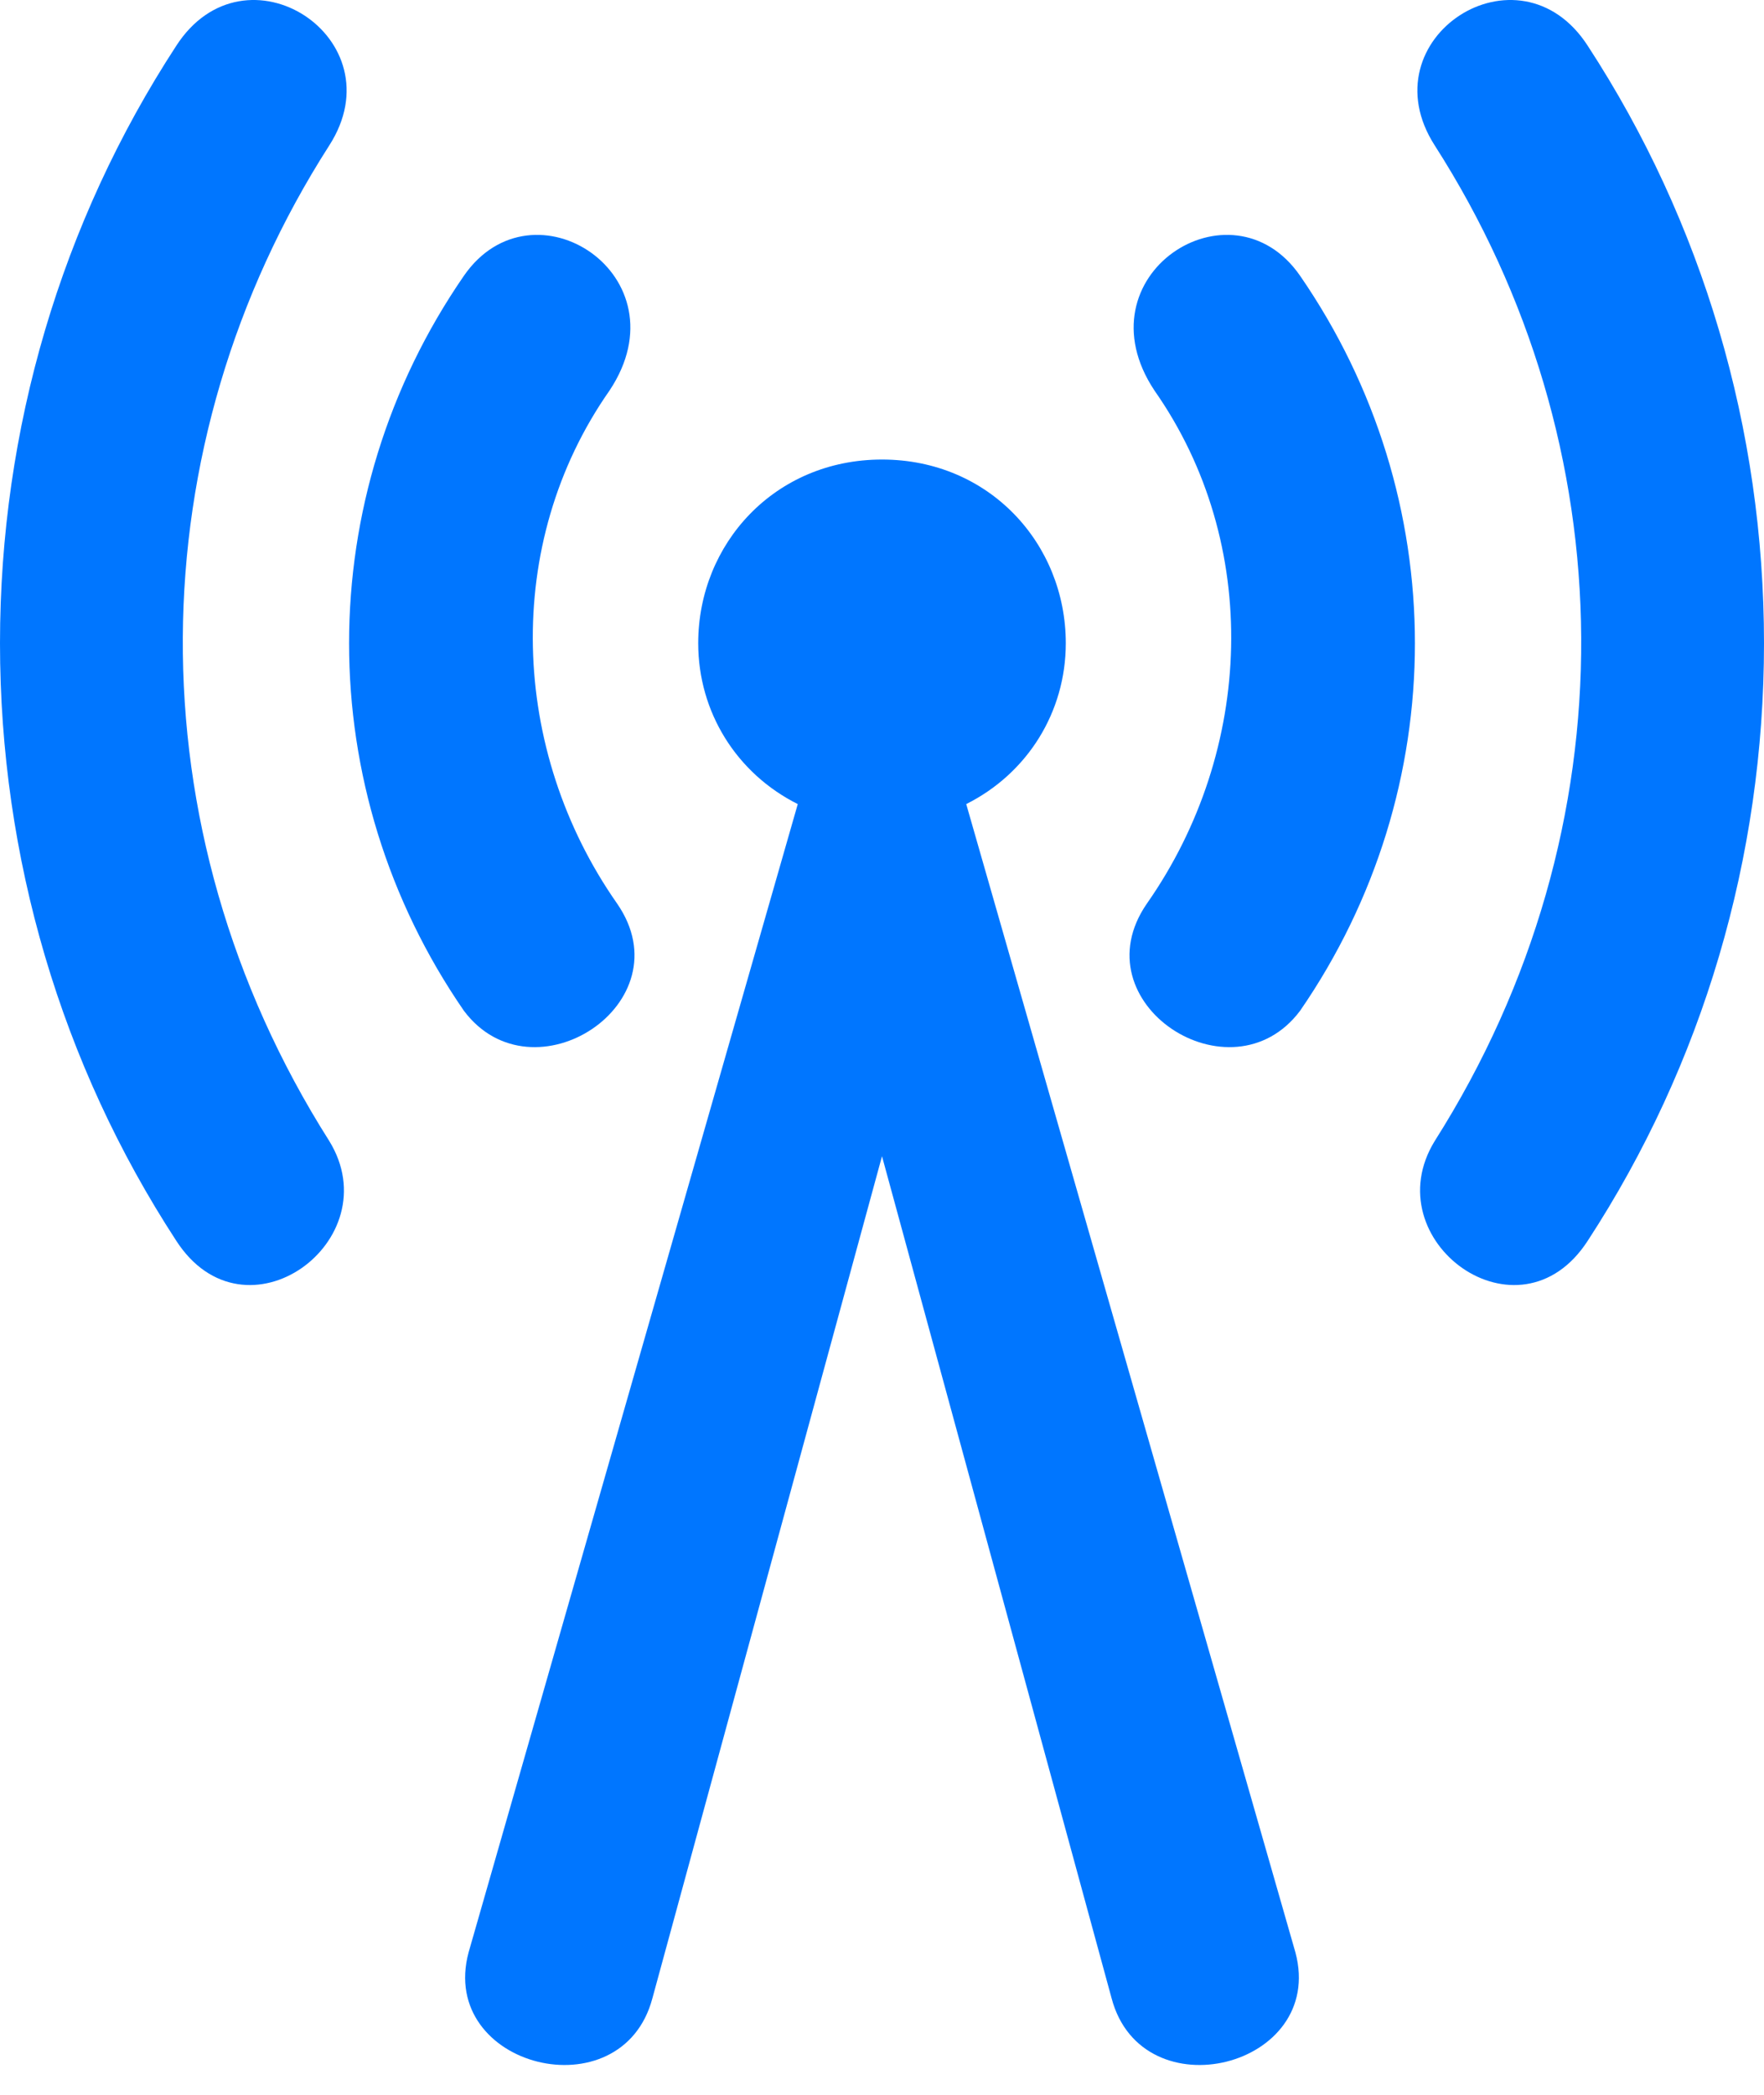 <?xml version="1.0" encoding="UTF-8"?>
<svg width="16px" height="19px" viewBox="0 0 16 19" version="1.1" xmlns="http://www.w3.org/2000/svg" xmlns:xlink="http://www.w3.org/1999/xlink">
    <!-- Generator: Sketch 55.2 (78181) - https://sketchapp.com -->
    <title>Roof Symbols/Antenna</title>
    <desc>Created with Sketch.</desc>
    <g id="Pages" stroke="none" stroke-width="1" fill="none" fill-rule="evenodd">
        <g id="Roof-Objects-Symbol-Legend" transform="translate(-102, -862)" fill="#0076FF" fill-rule="nonzero">
            <g id="Roof-Symbols/Antenna" transform="translate(102, 862)">
                <path d="M8,10.487 L5.917,18.126 C5.639,19.168 3.972,18.751 4.25,17.709 L7.236,7.293 C6.681,7.015 6.333,6.459 6.333,5.834 C6.333,4.931 7.028,4.168 8,4.168 C8.972,4.168 9.667,4.931 9.667,5.834 C9.667,6.459 9.319,7.015 8.764,7.293 L11.75,17.709 C12.028,18.751 10.361,19.168 10.083,18.126 L8,10.487 Z M1.597,0.418 C2.222,-0.555 3.611,0.348 2.986,1.32 C1.25,4.029 1.181,7.501 2.986,10.348 C3.542,11.251 2.222,12.223 1.597,11.251 C0.556,9.654 1.11910481e-13,7.779 1.11910481e-13,5.834 C1.11910481e-13,3.89 0.556,2.015 1.597,0.418 Z M4.208,2.501 C4.833,1.598 6.222,2.501 5.528,3.543 C4.556,4.931 4.625,6.806 5.597,8.195 C6.222,9.098 4.833,10.001 4.208,9.168 C2.819,7.154 2.819,4.515 4.208,2.501 Z M14.403,0.418 C15.444,2.015 16,3.89 16,5.834 C16,7.779 15.444,9.654 14.403,11.251 C13.778,12.223 12.458,11.251 13.014,10.348 C14.819,7.501 14.75,4.029 13.014,1.32 C12.389,0.348 13.778,-0.555 14.403,0.418 Z M11.792,2.501 C13.181,4.515 13.181,7.154 11.792,9.168 C11.167,10.001 9.778,9.098 10.403,8.195 C11.375,6.806 11.444,4.931 10.472,3.543 C9.778,2.501 11.167,1.598 11.792,2.501 Z" id="Shape"></path>
            </g>
        </g>
    </g>
</svg>
